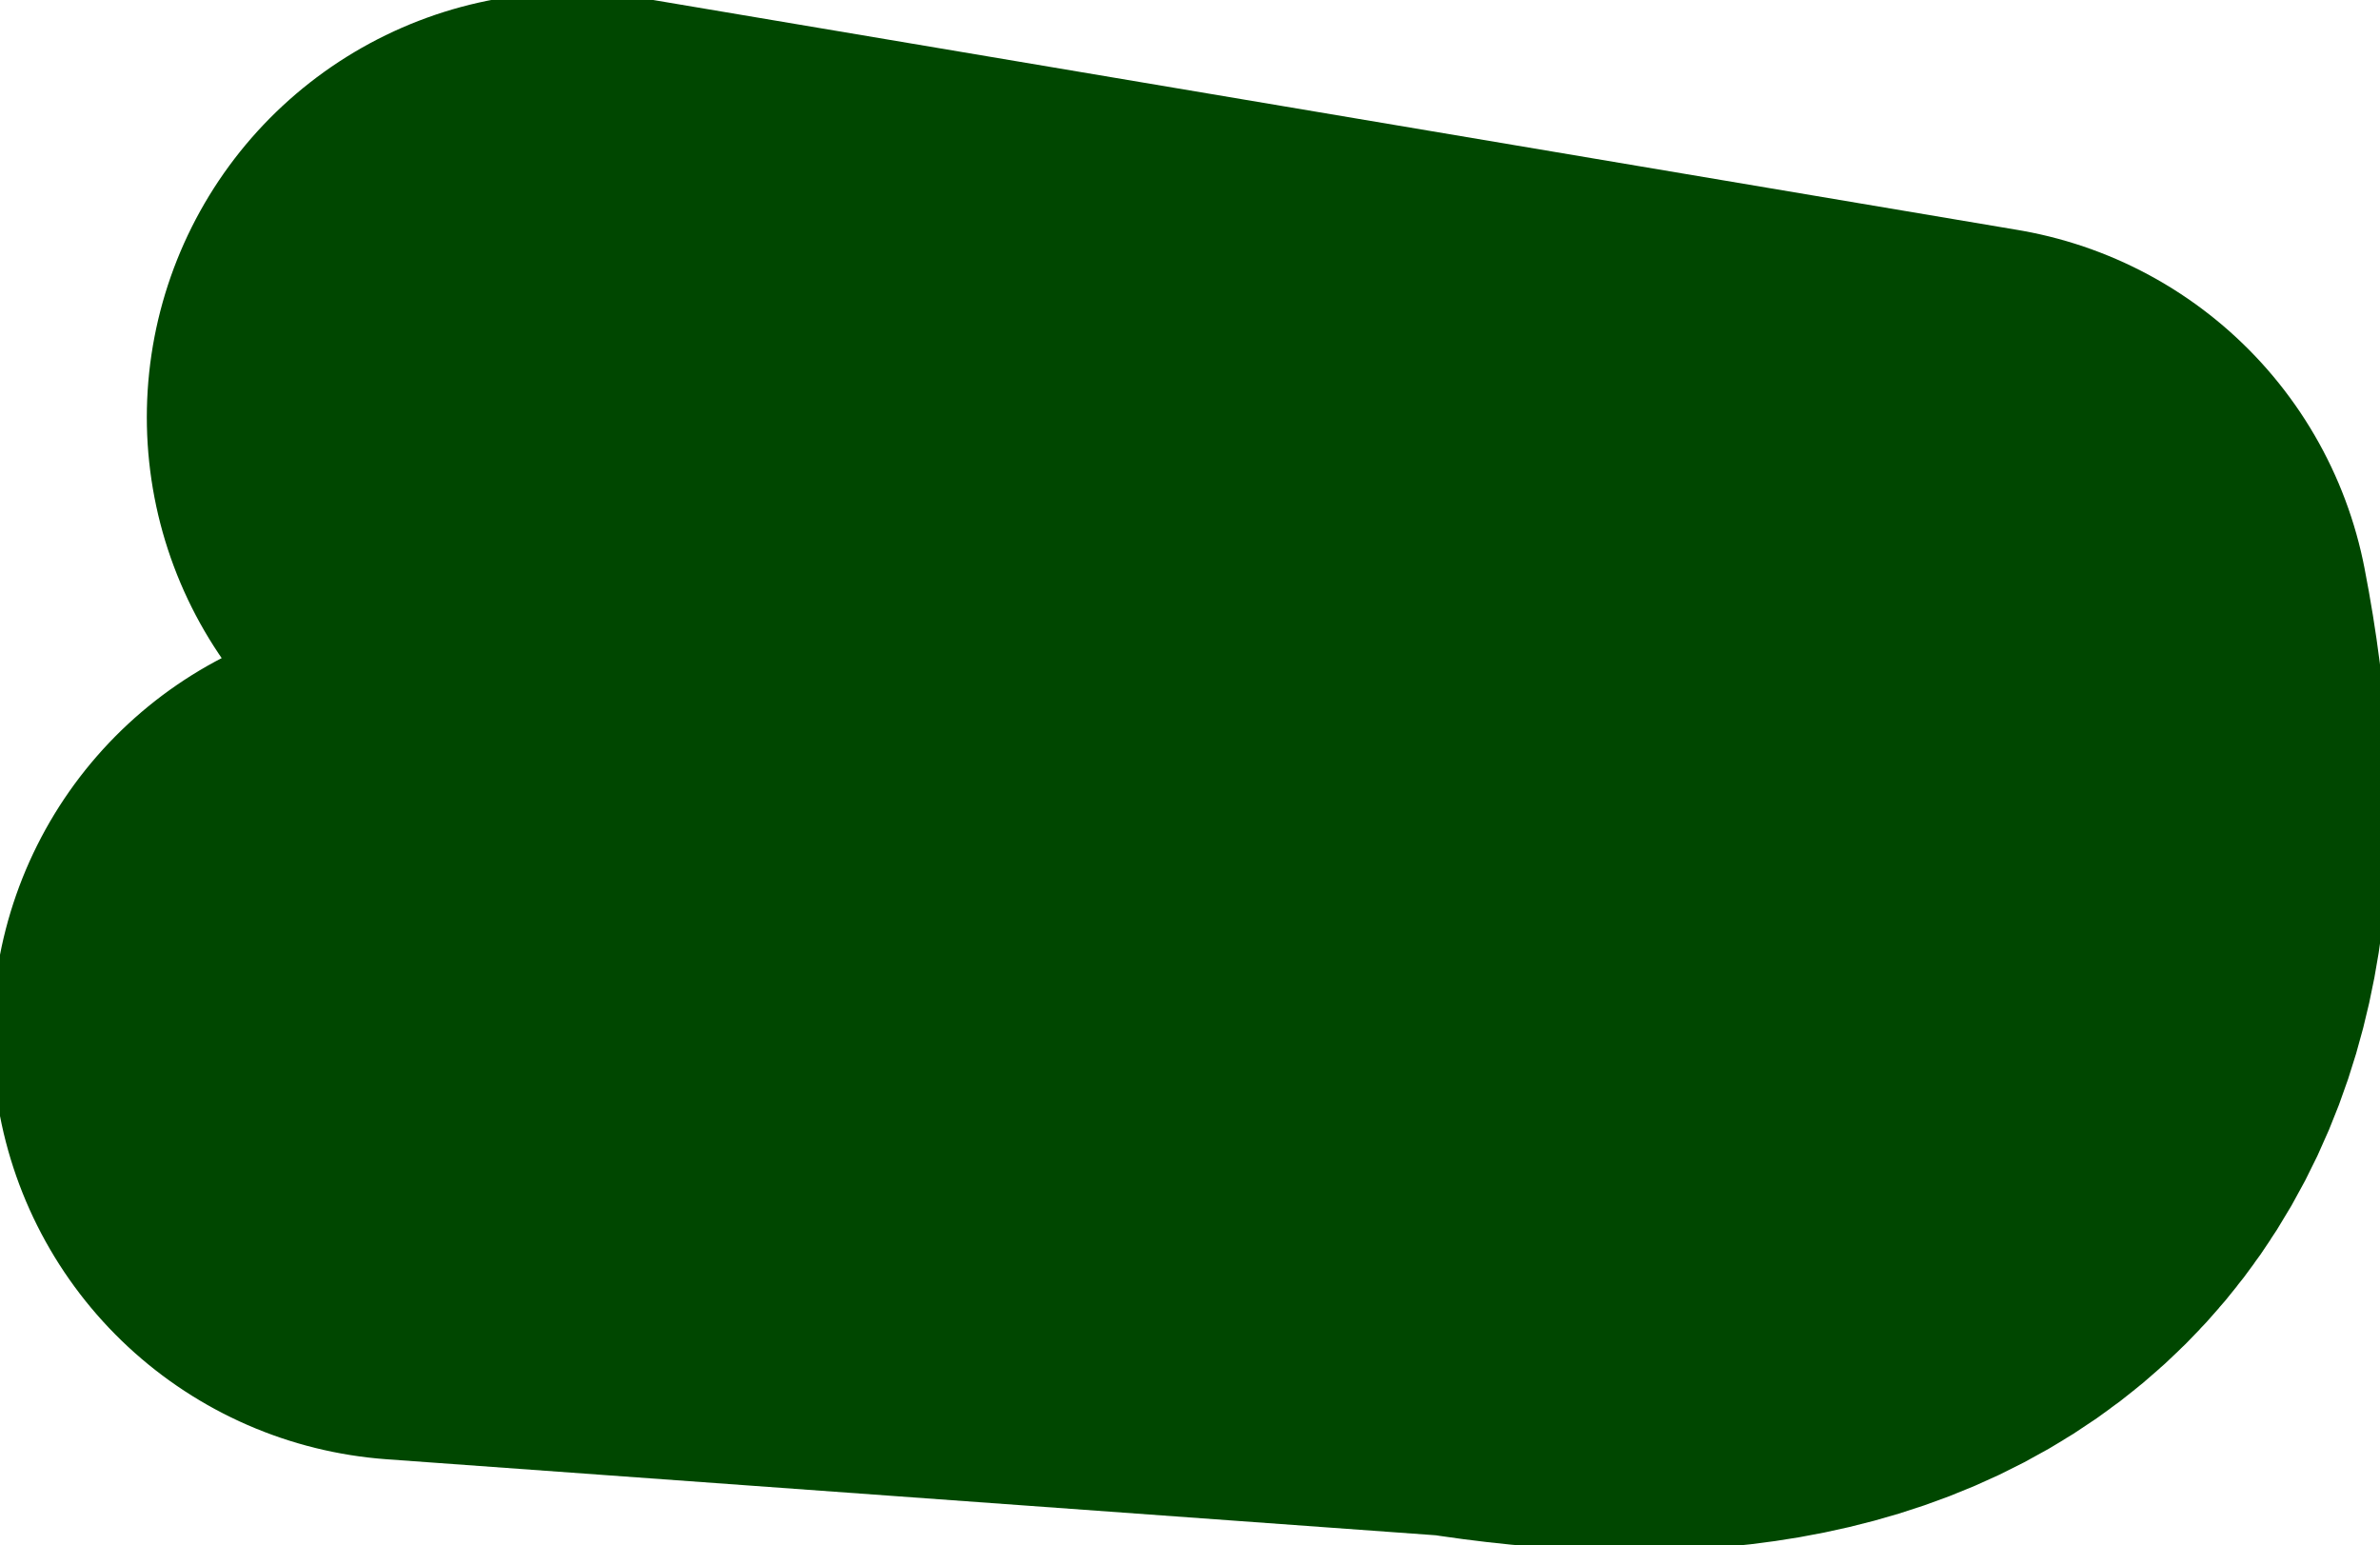 <?xml version="1.0" encoding="UTF-8" standalone="no"?>
<svg xmlns:xlink="http://www.w3.org/1999/xlink" height="5.0px" width="7.7px" xmlns="http://www.w3.org/2000/svg">
  <g transform="matrix(1.0, 0.0, 0.0, 1.0, 187.9, 34.4)">
    <path d="M-186.05 -33.05 L-181.6 -32.3 Q-181.25 -30.5 -183.1 -30.8 L-186.55 -31.05" fill="none" stroke="#004700" stroke-linecap="round" stroke-linejoin="round" stroke-width="2.75"/>
  </g>
</svg>
